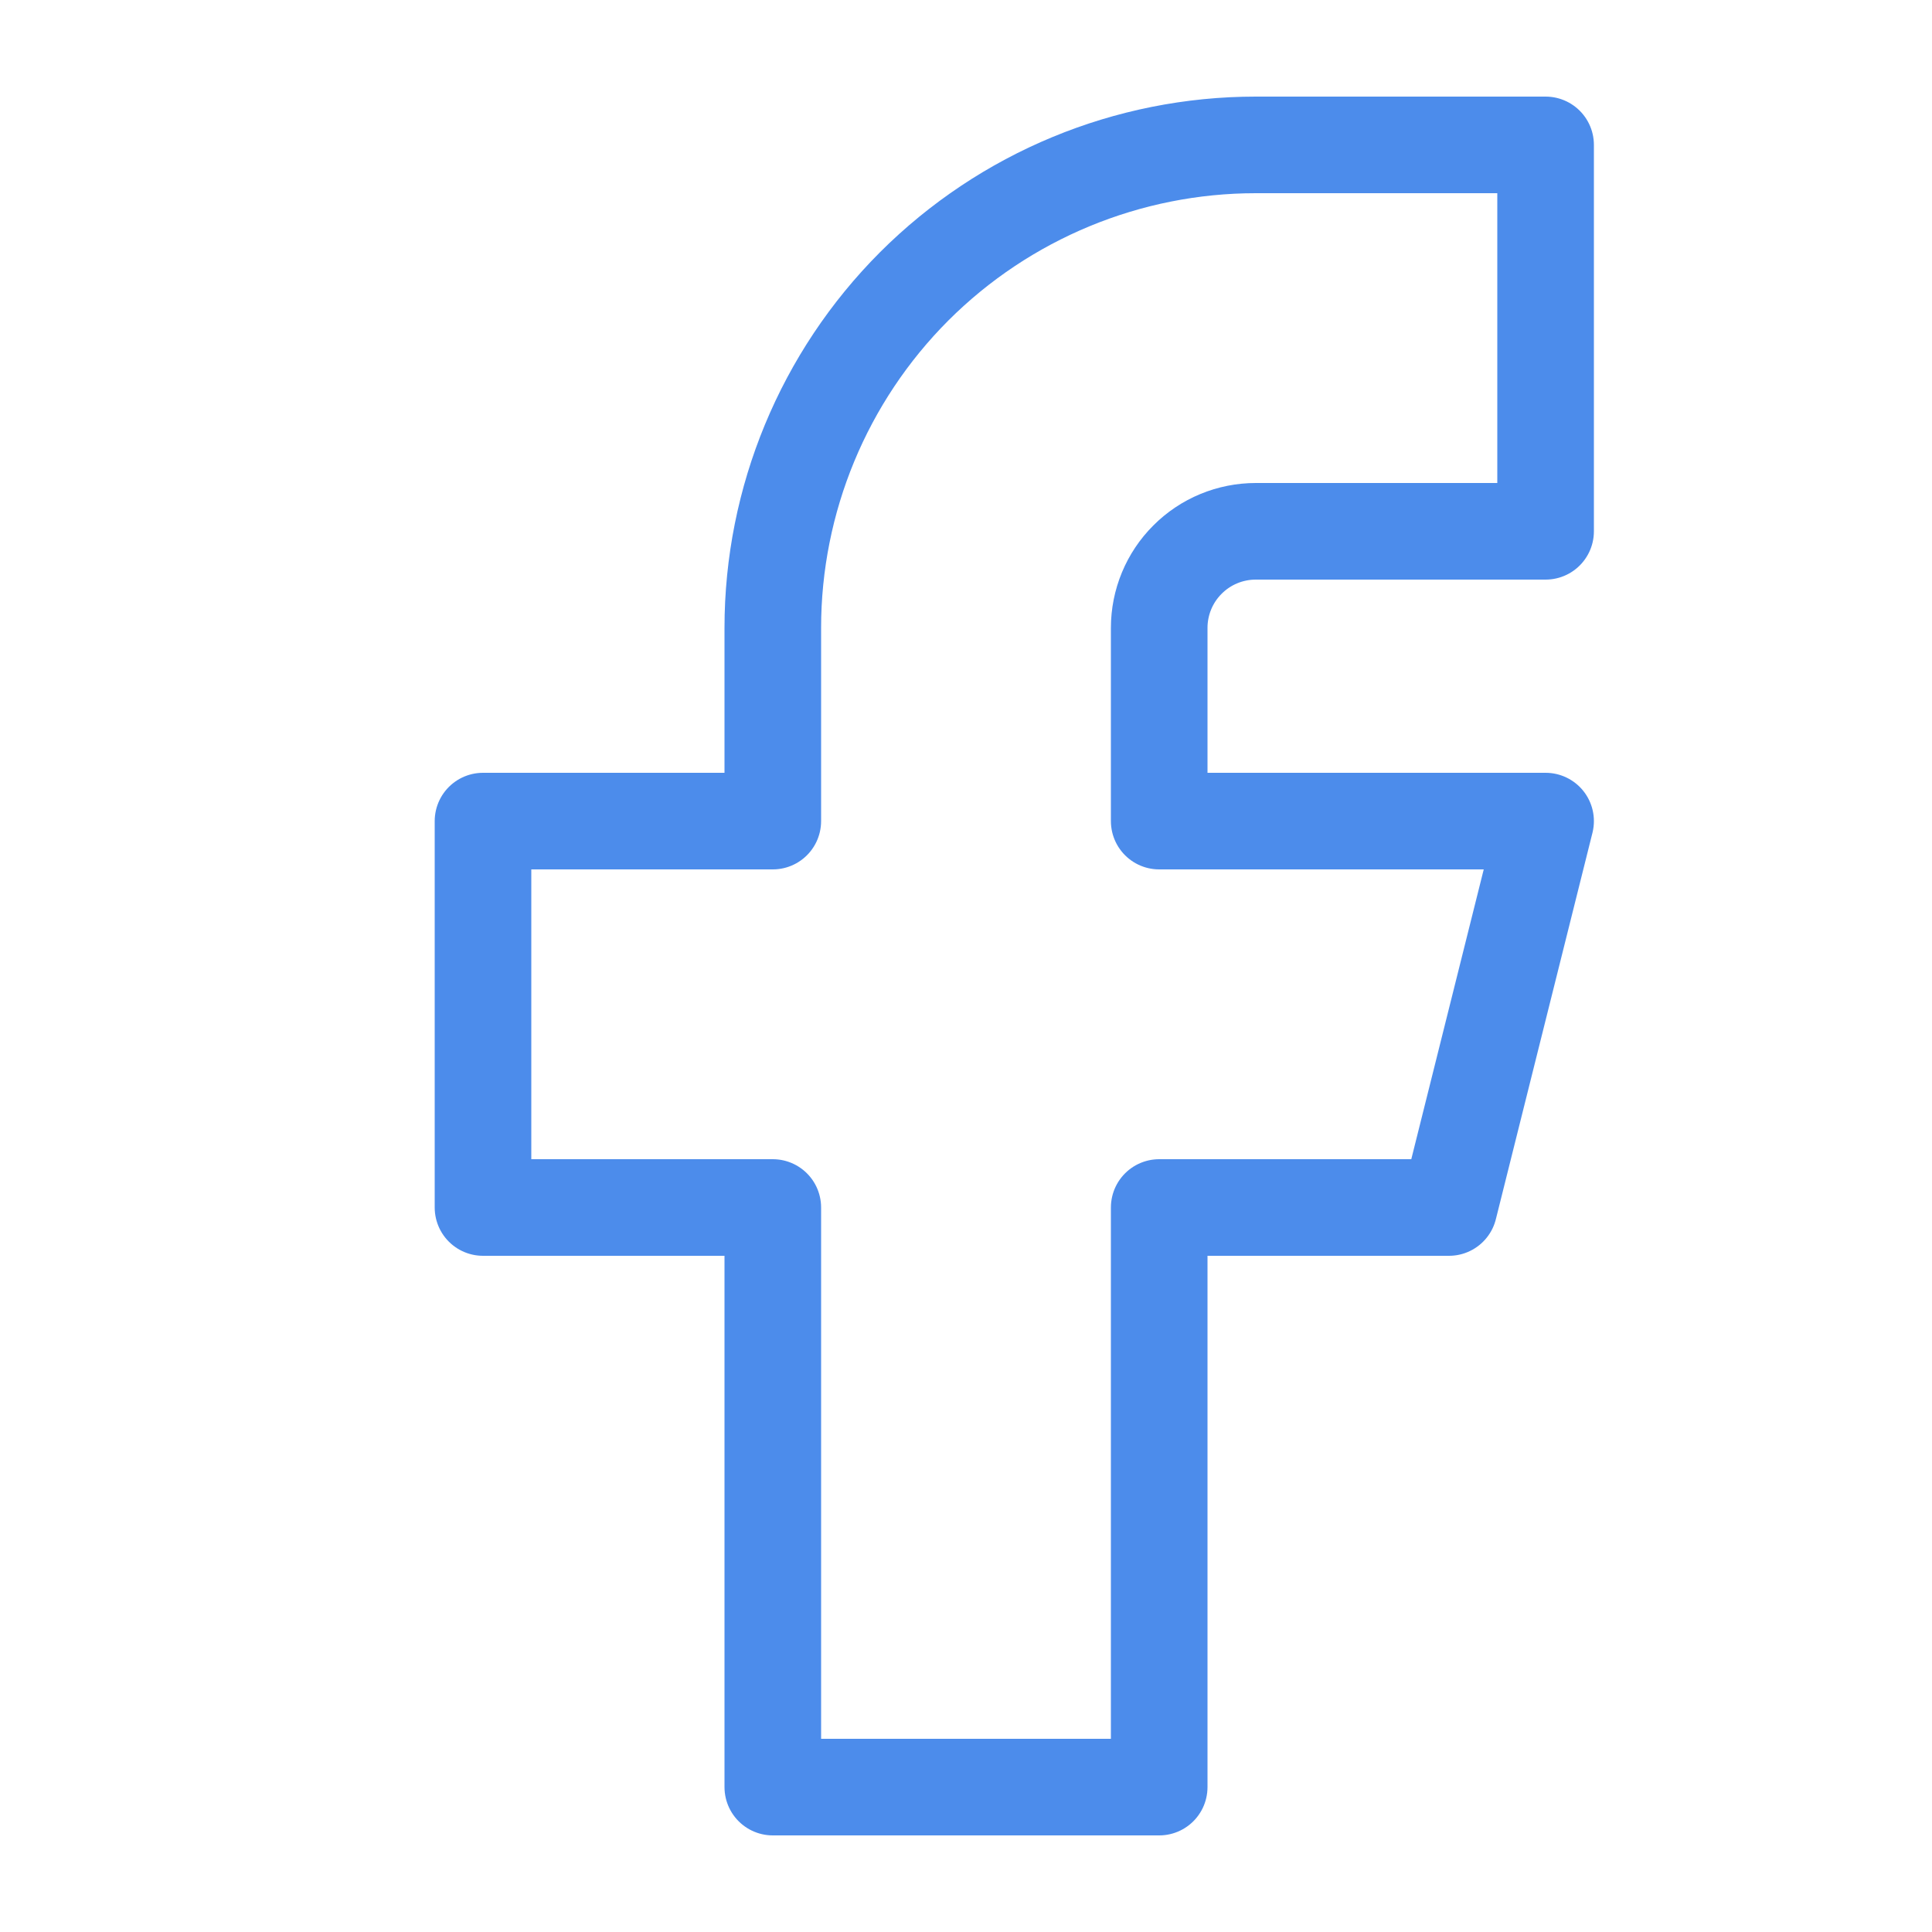 <svg width="20" height="20" viewBox="0 0 20 20" fill="none" xmlns="http://www.w3.org/2000/svg">
<g opacity="0.7">
<path d="M16 1.5H13C11.674 1.5 10.402 2.027 9.464 2.964C8.527 3.902 8 5.174 8 6.5V8.5H5V12.5H8V18.5H12V12.5H15L16 8.5H12V6.5C12 6.235 12.105 5.98 12.293 5.793C12.48 5.605 12.735 5.5 13 5.5H16V1.5Z" stroke="#005BE3" stroke-linecap="round" stroke-linejoin="round"/>
</g>
</svg>
